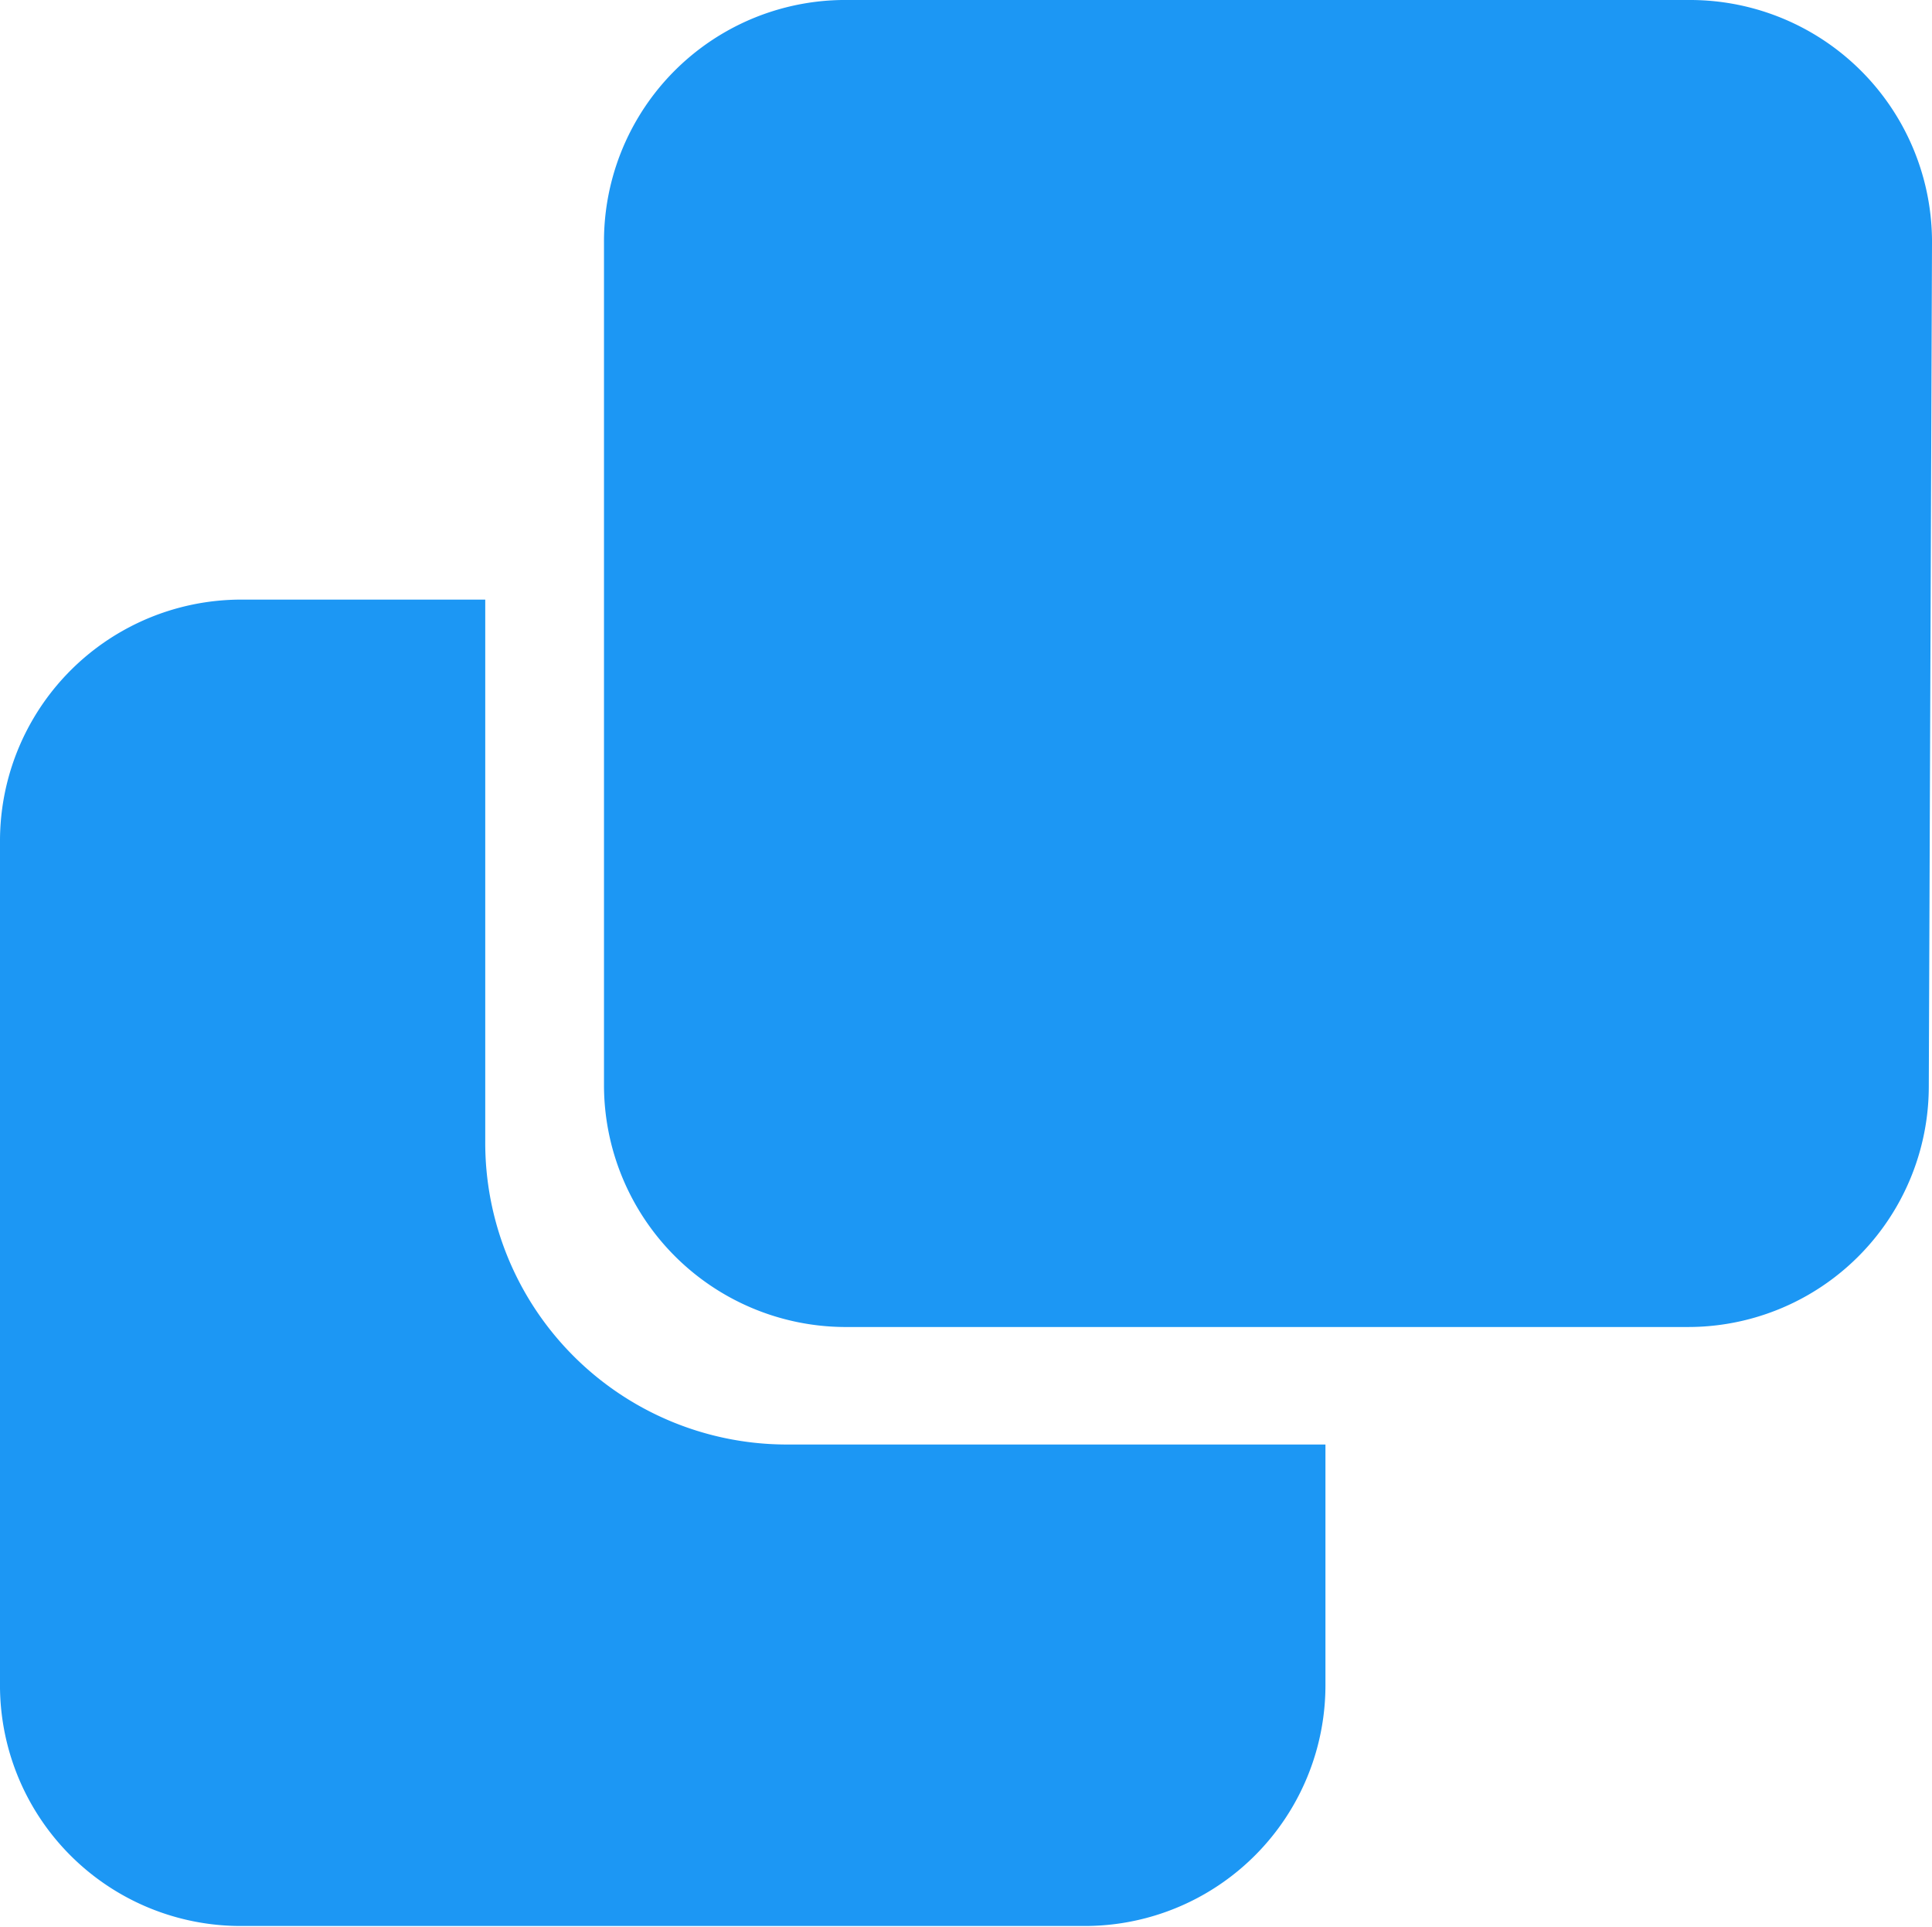 <?xml version="1.0" encoding="UTF-8"?> <svg xmlns="http://www.w3.org/2000/svg" id="Layer_1" data-name="Layer 1" viewBox="0 0 30.1 30.01"><defs><style>.cls-1{fill:#1c97f4;}</style></defs><path class="cls-1" d="M12.21,22.5l8.44,0v3.75A3.75,3.75,0,0,1,16.88,30L3.74,30A3.75,3.75,0,0,1,0,26.21L0,13.08A3.76,3.76,0,0,1,3.81,9.34l3.75,0,0,8.43A4.7,4.7,0,0,0,12.21,22.5ZM30.1,3.8l-.05,13.13a3.75,3.75,0,0,1-3.76,3.74l-13.14,0a3.77,3.77,0,0,1-3.74-3.77l0-13.12A3.76,3.76,0,0,1,13.22,0L26.35,0A3.77,3.77,0,0,1,30.1,3.8Z"></path></svg> 